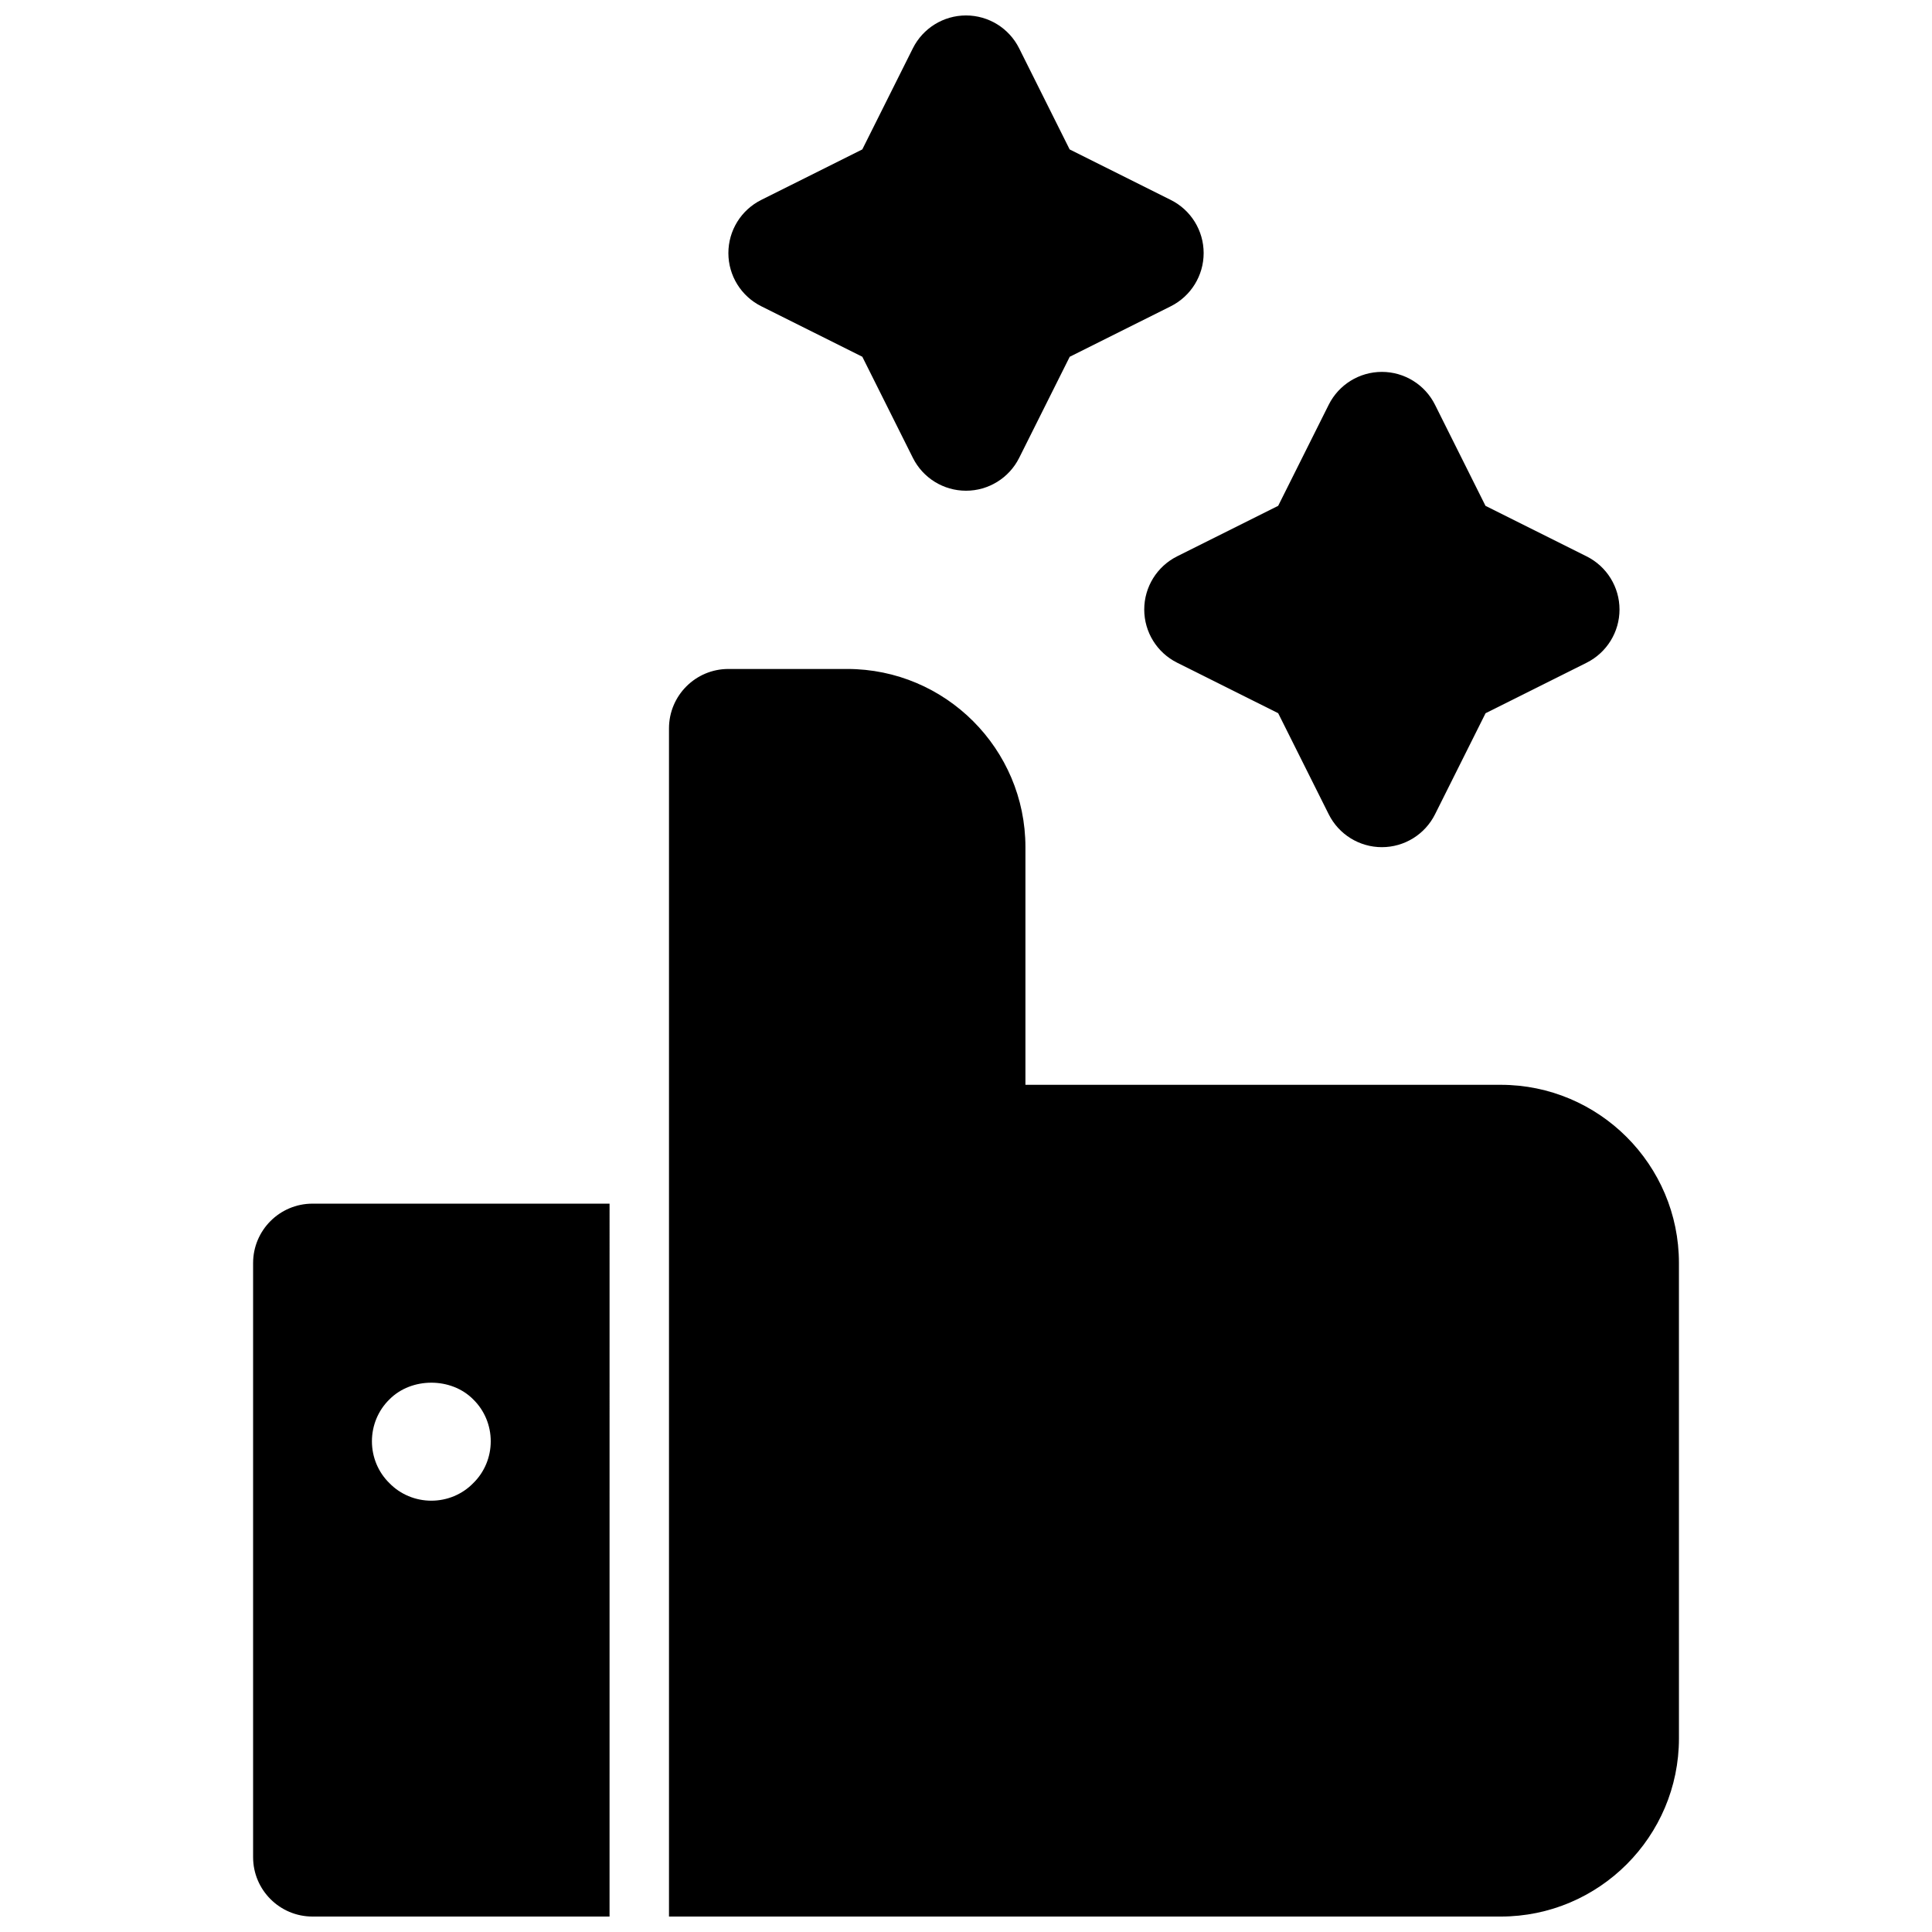 <?xml version="1.0" encoding="UTF-8"?>
<!-- Uploaded to: SVG Repo, www.svgrepo.com, Generator: SVG Repo Mixer Tools -->
<svg width="800px" height="800px" version="1.1" viewBox="144 144 512 512" xmlns="http://www.w3.org/2000/svg">
 <defs>
  <clipPath id="c">
   <path d="m337 148.09h126v126.91h-126z"/>
  </clipPath>
  <clipPath id="b">
   <path d="m321 321h268v330.9h-268z"/>
  </clipPath>
  <clipPath id="a">
   <path d="m211 462h95v189.9h-95z"/>
  </clipPath>
 </defs>
 <g clip-path="url(#c)">
  <path d="m462.98 211.07c0-5.969-3.371-11.414-8.707-14.082l-26.805-13.391-13.383-26.789c-2.66-5.336-8.117-8.715-14.082-8.715-5.961 0-11.414 3.371-14.082 8.699l-13.402 26.805-26.797 13.391c-5.328 2.668-8.695 8.113-8.695 14.082s3.371 11.414 8.699 14.082l26.797 13.391 13.398 26.797c2.668 5.336 8.121 8.707 14.082 8.707s11.414-3.371 14.082-8.699l13.398-26.797 26.797-13.391c5.328-2.676 8.699-8.125 8.699-14.09z"/>
 </g>
 <path d="m564.48 291.45-26.805-13.391-13.383-26.789c-2.66-5.34-8.113-8.715-14.082-8.715-5.961 0-11.414 3.371-14.082 8.699l-13.398 26.797-26.797 13.391c-5.328 2.676-8.699 8.121-8.699 14.09s3.371 11.414 8.699 14.082l26.797 13.391 13.398 26.797c2.668 5.336 8.121 8.707 14.082 8.707 5.961 0 11.414-3.371 14.082-8.699l13.398-26.797 26.797-13.391c5.328-2.676 8.699-8.125 8.699-14.09 0-5.969-3.371-11.414-8.707-14.082z"/>
 <g clip-path="url(#b)">
  <path d="m541.7 431.49h-125.95v-62.977c0-26.047-21.184-47.23-47.23-47.23h-31.488c-8.691 0-15.742 7.055-15.742 15.742v314.88h220.42c26.047 0 47.23-21.184 47.23-47.23l-0.004-125.96c0-26.047-21.184-47.23-47.23-47.23z"/>
 </g>
 <g clip-path="url(#a)">
  <path d="m305.54 462.98h-78.723c-8.691 0-15.742 7.055-15.742 15.742v157.44c0 8.691 7.055 15.742 15.742 15.742h78.719zm-47.234 78.719c-4.172 0-8.188-1.652-11.098-4.644-2.992-2.914-4.644-6.926-4.644-11.102 0-4.172 1.652-8.188 4.644-11.098 5.824-5.902 16.375-5.902 22.199 0 2.992 2.914 4.644 6.926 4.644 11.098s-1.652 8.188-4.644 11.098c-2.914 2.996-6.93 4.648-11.102 4.648z"/>
 </g>
</svg>